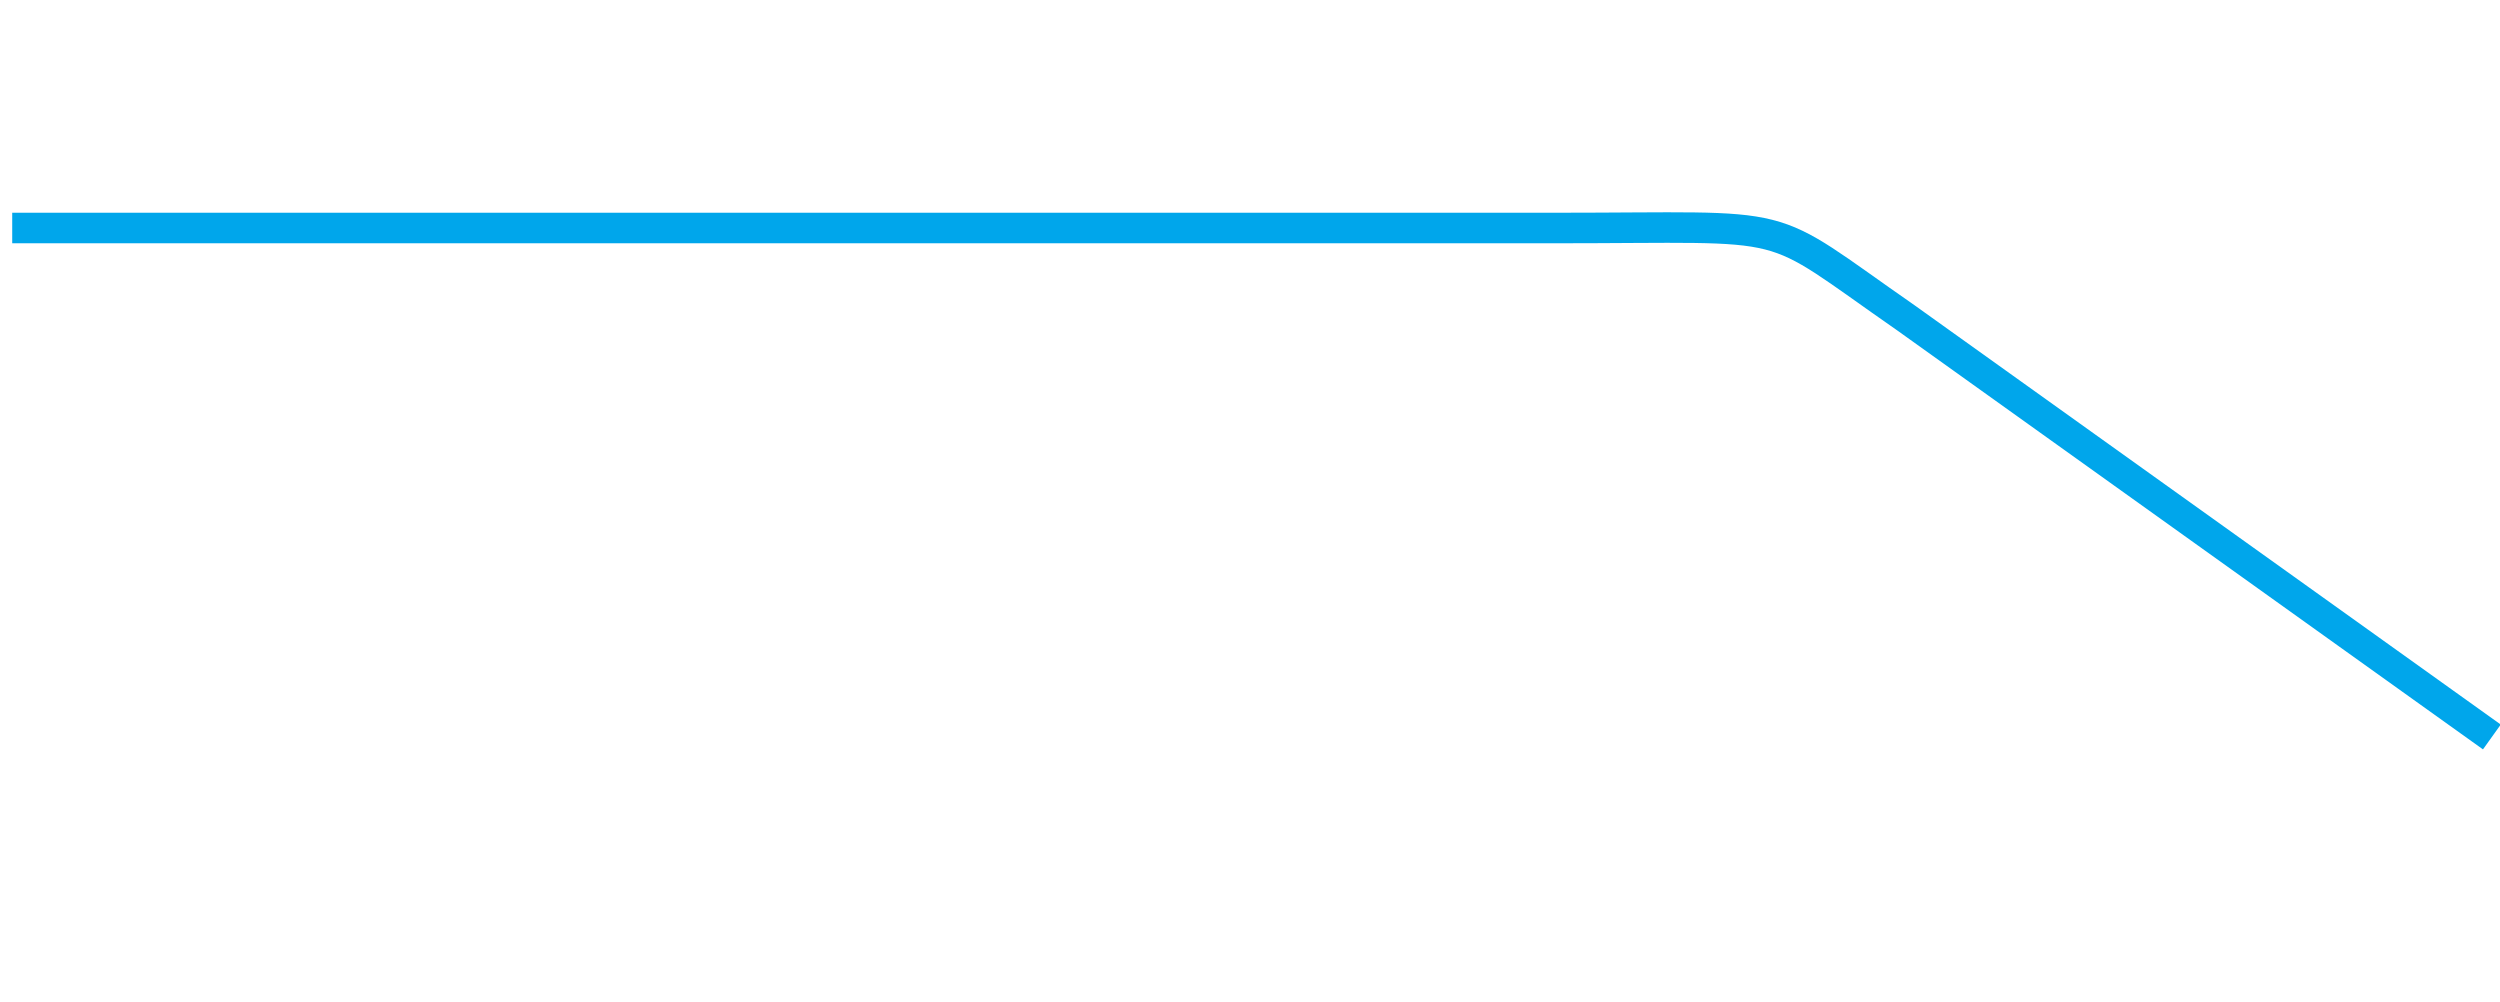 <?xml version="1.0" encoding="utf-8"?>
<!-- Generator: Adobe Illustrator 21.0.0, SVG Export Plug-In . SVG Version: 6.00 Build 0)  -->
<svg version="1.1" id="Layer_1" xmlns="http://www.w3.org/2000/svg" xmlns:xlink="http://www.w3.org/1999/xlink" x="0px" y="0px"
	 viewBox="0 0 61.4 24.6" style="enable-background:new 0 0 61.4 24.6;" xml:space="preserve">
<style type="text/css">
	.st0{fill:#5EC6F2;}
	.st1{fill:none;stroke:#00A6EB;stroke-width:0.75;}
</style>
<title>Bodet-hr</title>
<path class="st0" d="M-32.7,98.7h-27.2c3.4-17.3,19.8-20.8,20.5-20.9c1.9-0.4,3.3-1.9,3.5-3.8l0.6-6.2c0.3-2.1-1.1-4.1-3.2-4.6
	c-0.7-0.2-9.1-1.4-9.4-16.1C-48.2,32-35.2,31.2-33.7,31.2c0.3,0,0.7,0,1-0.1c0.3,0.1,0.6,0.1,0.9,0.1c1.5,0,14.5,0.8,14.2,15.9
	C-17.9,61.7-26.3,63-27,63.2c-2.1,0.5-3.6,2.5-3.3,4.6l0.6,6.2c0.2,1.9,1.6,3.4,3.4,3.8c3.6,0.9,7.1,2.5,10.1,4.7
	c5.5,3.8,9.3,9.7,10.4,16.3L-32.7,98.7L-32.7,98.7z M3.4,102.7c-1-20-15.3-29.6-24.9-32.7l0,0c4.6-2.5,12.1-7.4,12.4-22.8
	c0.1-7.3-1.9-13.3-6.1-17.6c-6.6-6.9-16.1-7.1-16.5-7.1c-0.4,0-0.7,0-1.1,0.1c-0.3-0.1-0.7-0.1-1-0.1l0,0c-0.4,0-9.9,0.2-16.5,7.1
	c-4.2,4.4-6.3,10.3-6.1,17.6C-56.1,62.6-48.6,67.5-44,70v0.1c-9.6,3.1-23.8,12.7-24.9,32.7c-0.1,1.2,0.4,2.3,1.2,3.2
	c0.8,0.9,1.9,1.3,3.1,1.3h63.8c1.2,0,2.3-0.5,3.1-1.3C3.1,105.1,3.5,103.9,3.4,102.7"/>
<path class="st1" d="M61.2,18.1L46.8,7.8c-3.6-2.5-2.5-2.2-8.6-2.2l-37.9,0"/>
</svg>
